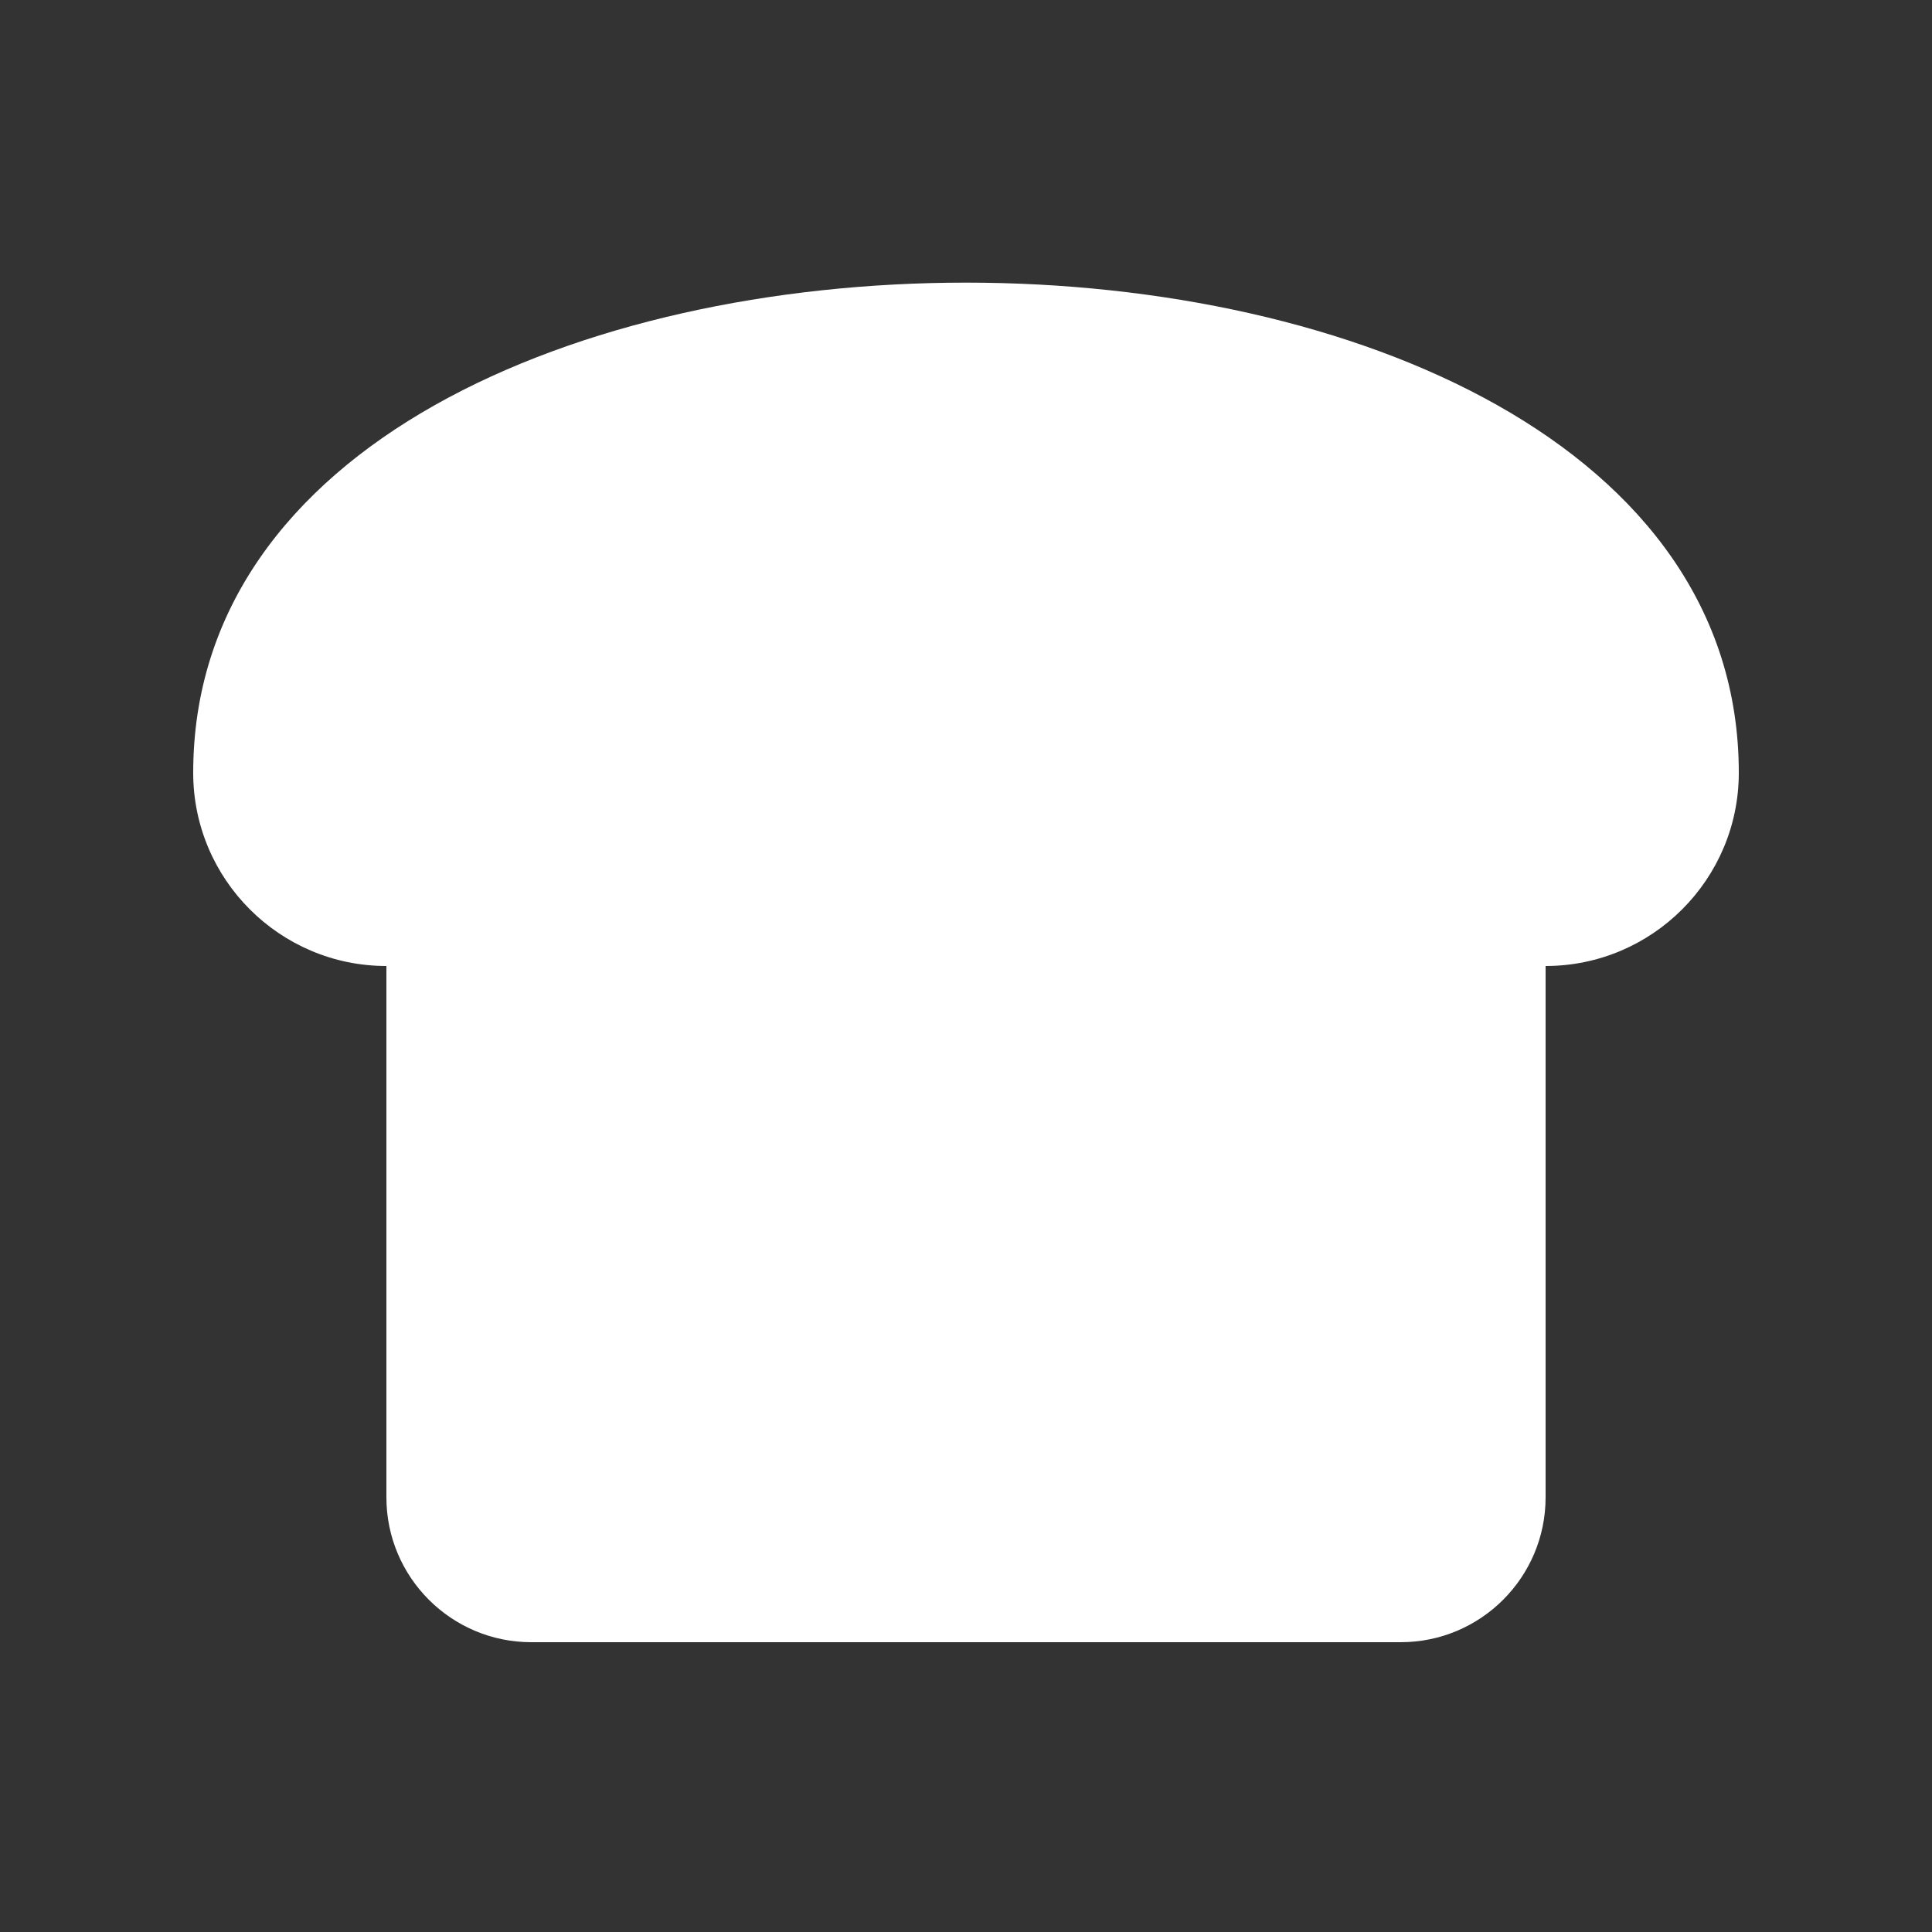 <?xml version="1.0" encoding="UTF-8"?>
<svg xmlns="http://www.w3.org/2000/svg" viewBox="0 0 640 640" width="24" height="24">
  <rect x="0" y="0" width="640" height="640" fill="#333333" stroke="none"/>
  <path d="M128 496L128 320C92.7 320 64 291.3 64 256C64 39.5 576 39.5 576 256C576 291.3 547.3 320 512 320L512 496C512 522.5 490.5 544 464 544L176 544C149.5 544 128 522.5 128 496z" fill="#ffffff"></path>
</svg>
